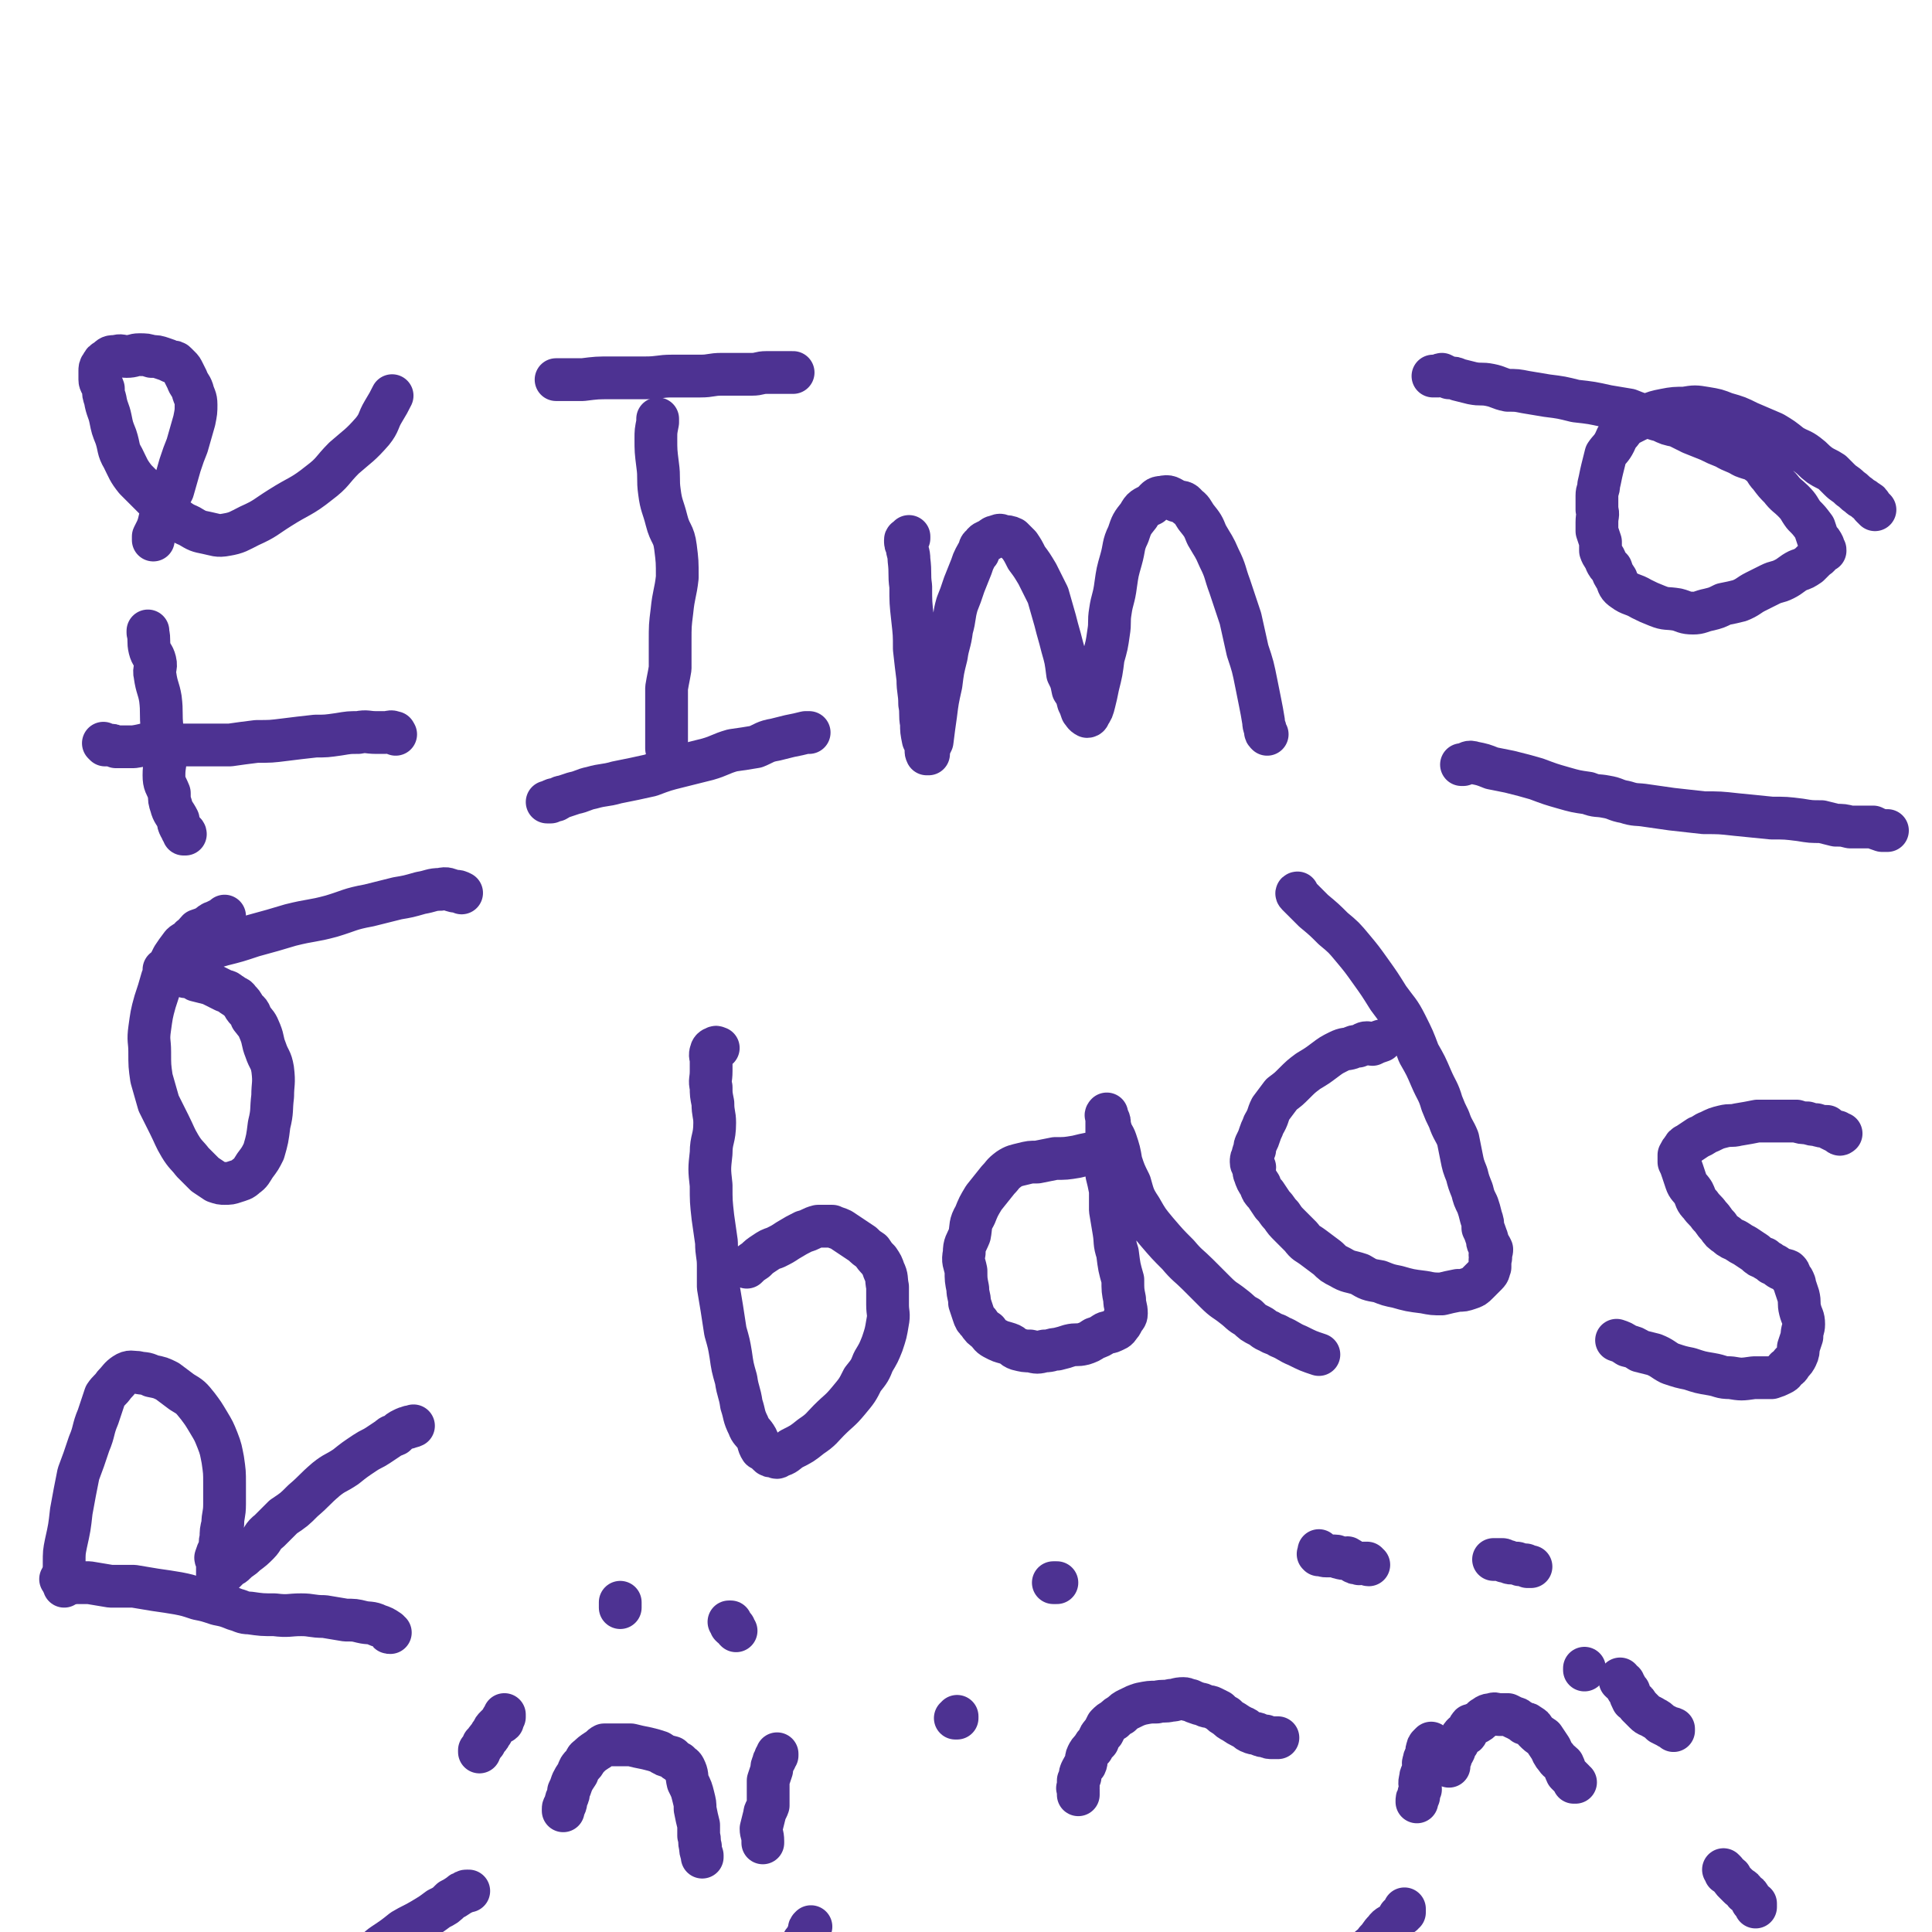 <svg viewBox='0 0 1084 1084' version='1.1' xmlns='http://www.w3.org/2000/svg' xmlns:xlink='http://www.w3.org/1999/xlink'><g fill='none' stroke='#4D3292' stroke-width='24' stroke-linecap='round' stroke-linejoin='round'><path d='M369,235c0,0 0,0 0,0 0,0 0,0 0,0 0,0 0,0 0,0 0,0 0,0 0,0 0,1 0,1 0,2 -1,5 -1,5 -1,9 0,7 0,7 1,15 1,7 0,8 1,15 1,8 2,8 4,16 2,8 4,7 5,15 1,8 1,8 1,17 -1,9 -2,9 -3,19 -1,8 -1,8 -1,17 0,7 0,7 0,15 -1,6 -1,5 -2,11 0,5 0,5 0,10 0,5 0,5 0,10 0,3 0,3 0,7 0,3 0,3 0,6 0,0 0,0 0,1 '/><path d='M312,213c0,0 0,0 0,0 0,0 0,0 0,0 0,0 0,0 0,0 0,0 0,0 0,0 0,0 0,0 0,0 0,0 0,0 1,0 0,0 0,0 0,0 1,0 1,0 3,0 2,0 2,0 4,0 4,0 4,0 7,0 8,-1 8,-1 16,-1 9,0 9,0 19,0 8,0 8,-1 15,-1 8,0 8,0 16,0 6,0 6,-1 12,-1 4,0 4,0 9,0 4,0 4,0 8,0 4,0 4,-1 8,-1 3,0 3,0 6,0 2,0 2,0 4,0 3,0 3,0 5,0 '/><path d='M307,450c0,0 0,0 0,0 0,0 0,0 0,0 0,0 0,0 0,0 0,0 0,0 0,0 1,0 1,0 1,0 1,0 1,0 1,0 1,-1 0,-1 1,-1 1,-1 1,0 2,0 2,-1 2,-2 4,-2 3,-1 3,-1 6,-2 5,-1 5,-2 10,-3 7,-2 7,-1 14,-3 10,-2 10,-2 19,-4 8,-3 8,-3 16,-5 8,-2 8,-2 16,-4 7,-2 7,-3 14,-5 7,-1 7,-1 13,-2 5,-2 5,-3 11,-4 4,-1 4,-1 8,-2 5,-1 5,-1 9,-2 1,0 1,0 2,0 '/><path d='M510,301c0,0 0,0 0,0 0,0 0,0 0,0 0,0 0,0 0,0 0,0 0,0 0,0 0,0 0,0 0,0 0,0 0,0 0,1 -1,1 -2,0 -2,1 0,2 0,2 1,4 0,3 1,3 1,7 1,8 0,8 1,15 0,9 0,9 1,18 1,9 1,9 1,17 1,9 1,9 2,17 0,7 1,7 1,14 1,5 0,6 1,11 0,4 0,4 1,9 1,2 1,2 2,5 0,1 -1,1 0,3 0,0 0,0 1,0 0,0 0,0 0,0 0,-1 0,-1 0,-2 1,-3 1,-3 2,-5 1,-8 1,-8 2,-15 1,-8 1,-8 3,-17 1,-8 1,-8 3,-16 1,-7 2,-7 3,-15 2,-7 1,-7 3,-14 2,-5 2,-5 4,-11 2,-5 2,-5 4,-10 1,-3 1,-3 2,-5 1,-2 1,-2 2,-3 1,-2 0,-3 2,-4 1,-2 2,-2 4,-3 2,-1 2,-2 4,-2 2,-1 2,-1 4,0 2,0 3,0 5,1 2,2 2,2 4,4 2,3 2,3 4,7 3,4 3,4 6,9 3,6 3,6 6,12 2,7 2,7 4,14 2,8 2,7 4,15 2,7 2,7 3,15 2,4 2,4 3,9 2,3 2,3 3,7 1,2 1,2 2,5 1,1 1,2 3,3 0,0 1,0 1,-1 2,-3 2,-3 3,-7 1,-4 1,-4 2,-9 2,-8 2,-8 3,-16 2,-7 2,-7 3,-14 1,-6 0,-6 1,-12 1,-7 2,-7 3,-15 1,-7 1,-7 3,-14 2,-7 1,-8 4,-14 2,-6 2,-6 6,-11 2,-4 3,-4 7,-6 3,-3 3,-4 6,-4 4,-1 4,0 8,2 3,1 4,0 6,3 3,2 3,3 5,6 4,5 4,5 6,10 4,7 4,6 7,13 4,8 3,8 6,16 3,9 3,9 6,18 2,9 2,9 4,18 3,9 3,9 5,19 1,5 1,5 2,10 1,5 1,5 2,11 0,3 1,3 1,5 0,1 0,1 1,2 '/><path d='M403,588c0,0 0,0 0,0 0,0 0,0 0,0 0,0 0,0 0,0 0,0 0,0 0,0 -1,0 -1,-1 -2,0 -1,0 -2,1 -2,2 -1,2 0,3 0,5 0,3 0,3 0,6 0,5 -1,5 0,9 0,4 0,4 1,9 0,6 1,6 1,11 0,9 -2,9 -2,17 -1,9 -1,9 0,18 0,9 0,9 1,18 1,7 1,7 2,14 0,7 1,7 1,13 0,6 0,6 0,12 1,6 1,6 2,12 1,7 1,6 2,13 2,7 2,7 3,13 1,7 1,7 3,14 1,7 2,7 3,14 2,6 1,6 4,12 1,3 2,3 4,6 2,3 1,4 3,7 2,1 2,1 4,3 1,1 1,1 3,1 2,1 2,1 3,0 4,-1 4,-2 7,-4 6,-3 6,-3 11,-7 6,-4 6,-5 10,-9 6,-6 6,-5 11,-11 5,-6 5,-6 8,-12 4,-5 4,-5 6,-10 3,-5 3,-5 5,-10 2,-6 2,-6 3,-12 1,-5 0,-5 0,-10 0,-5 0,-5 0,-10 -1,-5 0,-5 -2,-9 -1,-3 -1,-3 -3,-6 -2,-2 -2,-2 -4,-5 -3,-2 -3,-2 -5,-4 -3,-2 -3,-2 -6,-4 -3,-2 -3,-2 -6,-4 -2,-1 -3,-1 -5,-2 -4,0 -4,0 -8,0 -4,1 -4,2 -8,3 -4,2 -4,2 -9,5 -3,2 -3,2 -7,4 -3,1 -3,1 -6,3 -3,2 -3,2 -5,4 -3,2 -3,2 -5,4 '/><path d='M619,649c0,0 0,0 0,0 0,0 0,0 0,0 0,0 0,0 0,-1 0,0 0,0 0,0 -1,0 -1,1 -2,0 -2,0 -2,-1 -4,-1 -5,1 -5,1 -9,2 -6,1 -6,1 -12,1 -5,1 -5,1 -10,2 -4,0 -4,0 -8,1 -4,1 -5,1 -8,3 -4,3 -3,3 -6,6 -4,5 -4,5 -8,10 -3,5 -3,5 -5,10 -3,5 -2,6 -3,11 -2,5 -3,5 -3,10 -1,5 0,5 1,10 0,5 0,5 1,10 0,4 1,4 1,8 1,3 1,3 2,6 1,3 1,3 3,5 2,3 2,3 5,5 2,3 2,3 6,5 2,1 3,1 6,2 3,1 2,2 5,3 4,1 4,1 7,1 4,1 4,1 8,0 4,0 4,-1 7,-1 4,-1 4,-1 7,-2 4,-1 4,0 8,-1 3,-1 3,-1 6,-3 3,-1 3,-1 6,-3 2,-1 2,0 4,-1 2,-1 3,-1 4,-3 1,-1 1,-1 2,-3 1,-2 2,-2 2,-4 0,-4 -1,-4 -1,-8 -1,-5 -1,-5 -1,-11 -2,-7 -2,-7 -3,-15 -2,-6 -1,-6 -2,-12 -1,-6 -1,-6 -2,-12 0,-5 0,-5 0,-11 -1,-5 -1,-5 -2,-9 0,-4 0,-4 0,-8 -1,-4 0,-4 0,-8 0,-3 0,-3 0,-7 0,-2 0,-2 0,-5 0,-1 0,-1 0,-3 0,0 0,0 0,-1 0,-1 0,-2 0,-2 0,0 -1,1 0,1 0,1 0,1 1,2 1,2 0,2 1,5 1,4 2,4 3,7 2,6 2,6 3,12 2,6 2,6 5,12 2,7 2,8 6,14 4,7 4,7 9,13 6,7 6,7 12,13 5,6 6,6 11,11 5,5 5,5 10,10 5,5 5,4 10,8 4,3 4,4 8,6 3,3 3,3 7,5 2,1 2,2 5,3 3,2 3,1 6,3 5,2 5,3 10,5 6,3 6,3 12,5 '/><path d='M728,501c0,0 0,0 0,0 0,0 0,0 0,0 0,0 0,0 0,0 0,0 0,0 0,0 0,0 -1,0 0,1 0,0 0,0 1,1 4,4 4,4 8,8 6,5 6,5 11,10 6,5 6,5 11,11 5,6 5,6 10,13 5,7 5,7 10,15 5,7 6,7 10,15 4,8 4,8 7,16 4,7 4,7 7,14 3,7 4,7 6,14 2,5 2,5 4,9 2,6 3,6 5,11 1,5 1,5 2,10 1,5 1,5 3,10 1,4 1,4 3,9 1,4 1,4 3,8 1,3 1,3 2,7 1,3 1,3 1,6 1,2 1,2 2,5 1,2 0,2 1,4 1,1 1,1 2,3 0,1 0,1 -1,3 0,1 1,1 0,3 0,2 0,2 0,4 -1,2 0,2 -2,4 -1,1 -1,1 -2,2 -2,2 -2,2 -3,3 -2,2 -2,2 -5,3 -3,1 -3,1 -6,1 -5,1 -5,1 -9,2 -5,0 -5,0 -10,-1 -8,-1 -8,-1 -15,-3 -5,-1 -5,-1 -10,-3 -6,-1 -6,-1 -11,-4 -6,-2 -6,-1 -11,-4 -4,-2 -4,-2 -7,-5 -4,-3 -4,-3 -8,-6 -4,-3 -4,-2 -7,-6 -3,-3 -3,-3 -6,-6 -3,-3 -3,-3 -5,-6 -3,-3 -2,-3 -5,-6 -2,-3 -2,-3 -4,-6 -2,-2 -2,-2 -3,-5 -2,-3 -2,-3 -3,-6 -1,-2 0,-2 0,-4 -1,-2 -2,-1 -2,-3 0,-2 0,-2 1,-3 0,-2 0,-2 1,-4 0,-2 0,-2 1,-4 1,-2 1,-2 2,-5 1,-3 1,-2 2,-5 3,-5 2,-5 4,-9 3,-4 3,-4 6,-8 4,-3 4,-3 7,-6 4,-4 4,-4 8,-7 5,-3 5,-3 9,-6 4,-3 4,-3 8,-5 4,-2 4,-1 7,-2 2,-1 2,-1 4,-1 3,-1 3,-2 5,-2 1,0 2,1 3,1 2,-1 2,-1 5,-2 '/><path d='M537,963c0,0 0,0 0,0 0,0 0,0 0,0 0,0 0,0 0,0 0,0 0,1 0,1 -1,0 -1,0 -1,0 0,0 0,0 0,0 0,0 0,0 0,0 0,0 0,0 0,0 '/><path d='M593,888c0,0 0,0 0,0 0,0 0,0 0,0 0,0 0,0 0,0 0,0 0,0 0,0 -1,0 -1,0 -2,0 0,0 0,0 1,0 '/><path d='M605,1007c0,0 0,0 0,0 0,0 0,0 0,0 0,0 0,0 0,0 0,0 0,0 0,0 0,0 0,0 0,0 0,-1 0,-1 0,-3 0,0 -1,-1 0,-1 0,-2 0,-2 0,-4 1,-1 0,-1 1,-2 0,-2 0,-2 1,-4 1,-2 1,-2 2,-3 1,-2 0,-3 1,-5 1,-2 1,-2 3,-4 1,-2 1,-2 3,-4 1,-3 1,-3 3,-5 1,-2 1,-2 2,-4 2,-2 2,-2 4,-3 2,-2 2,-2 4,-3 2,-2 2,-2 4,-3 4,-2 4,-2 7,-3 5,-1 5,-1 9,-1 4,-1 4,0 8,-1 3,0 3,-1 7,-1 2,0 2,1 4,1 2,1 2,1 5,2 1,0 1,0 3,1 2,1 2,0 4,1 2,1 2,1 4,2 2,2 2,2 4,3 2,2 2,2 4,3 3,2 3,2 5,3 3,1 2,2 5,3 2,1 2,0 4,1 2,1 2,1 4,1 2,1 2,1 4,1 1,0 1,0 3,0 '/><path d='M34,886c0,0 0,0 0,0 0,0 0,0 0,0 0,0 0,0 0,0 0,0 0,0 0,0 0,0 0,0 0,0 1,0 1,0 1,0 1,0 1,0 2,0 1,1 0,1 1,1 2,1 2,1 4,1 4,0 4,0 8,0 6,1 6,1 12,2 6,0 6,0 13,0 6,1 6,1 12,2 7,1 7,1 13,2 5,1 5,1 11,3 5,1 5,1 11,3 5,1 5,1 10,3 4,1 4,2 8,2 7,1 7,1 14,1 8,1 8,0 15,0 6,0 6,1 13,1 6,1 6,1 12,2 5,0 5,0 9,1 4,1 5,0 9,2 3,1 3,1 6,3 0,1 0,1 1,1 '/><path d='M36,890c0,0 0,0 0,0 0,0 0,0 0,0 0,0 0,0 0,0 0,0 0,0 0,0 0,0 0,0 0,0 0,-1 0,-1 0,-2 0,-1 0,-1 0,-3 0,-4 0,-4 0,-8 0,-6 0,-6 1,-11 2,-9 2,-9 3,-18 2,-11 2,-11 4,-21 3,-8 3,-8 6,-17 3,-7 2,-8 5,-15 2,-6 2,-6 4,-12 2,-3 3,-3 5,-6 3,-3 3,-4 6,-6 3,-2 4,-1 7,-1 4,1 4,0 8,2 5,1 5,1 9,3 4,3 4,3 8,6 5,3 5,3 9,8 3,4 3,4 6,9 3,5 3,5 5,10 2,5 2,6 3,11 1,7 1,7 1,13 0,6 0,6 0,12 0,6 -1,6 -1,11 -1,4 -1,4 -1,8 -1,3 0,3 -1,6 -1,2 -1,2 -2,5 0,1 1,1 1,3 0,1 0,1 0,3 0,1 0,1 0,1 0,1 0,1 0,1 0,1 0,1 0,2 0,0 0,0 0,0 0,0 1,0 1,0 1,0 1,0 2,-1 1,-1 1,-1 3,-3 2,-2 2,-1 4,-3 3,-3 3,-2 6,-5 4,-3 4,-3 7,-6 3,-3 2,-4 6,-7 4,-4 4,-4 8,-8 6,-4 6,-4 11,-9 7,-6 6,-6 13,-12 5,-4 5,-3 11,-7 5,-4 5,-4 11,-8 3,-2 4,-2 7,-4 3,-2 3,-2 6,-4 2,-2 2,-1 4,-2 2,-2 2,-2 4,-3 2,-1 2,-1 3,-1 1,-1 1,0 3,-1 '/><path d='M126,514c0,0 0,0 0,0 0,0 0,0 0,0 0,0 0,0 0,0 0,0 0,0 0,1 0,0 -1,0 -1,0 -2,1 -2,1 -4,2 -3,1 -2,1 -5,3 -2,1 -2,1 -5,2 -2,2 -2,3 -4,4 -2,3 -3,2 -5,4 -3,4 -3,4 -5,7 -3,6 -3,6 -6,12 -2,7 -2,7 -4,13 -2,7 -2,8 -3,15 -1,7 0,7 0,13 0,8 0,8 1,15 2,7 2,7 4,14 3,6 3,6 6,12 3,6 3,7 6,12 3,5 4,5 7,9 4,4 4,4 7,7 3,2 3,2 6,4 3,1 3,1 5,1 3,0 3,0 6,-1 3,-1 4,-1 6,-3 3,-2 3,-3 5,-6 3,-4 3,-4 5,-8 2,-7 2,-7 3,-15 2,-8 1,-8 2,-16 0,-7 1,-7 0,-15 -1,-6 -2,-5 -4,-11 -2,-5 -1,-5 -3,-10 -2,-5 -2,-4 -5,-8 -1,-4 -2,-3 -4,-6 -1,-2 -1,-2 -3,-4 -1,-2 -2,-1 -4,-3 -2,-1 -2,-2 -4,-2 -4,-2 -4,-2 -8,-4 -4,-1 -4,-1 -8,-2 -3,-2 -3,-2 -6,-2 -3,-1 -3,-1 -6,-2 -1,0 -1,0 -3,0 -1,-1 -2,-1 -3,-2 0,0 1,0 1,0 1,-1 1,-1 2,-2 3,-1 3,-1 6,-2 5,-3 5,-3 11,-5 6,-3 6,-3 13,-5 8,-2 8,-2 17,-5 11,-3 11,-3 21,-6 12,-3 12,-2 23,-5 10,-3 10,-4 21,-6 8,-2 8,-2 16,-4 6,-1 6,-1 13,-3 6,-1 6,-2 11,-2 4,-1 4,0 8,1 2,0 2,0 4,1 '/><path d='M58,417c0,0 0,0 0,0 0,0 0,0 0,0 0,0 0,0 0,0 0,0 0,0 0,0 0,0 0,0 0,0 0,0 0,0 1,1 0,0 0,0 1,0 3,0 3,0 5,1 5,0 5,0 10,0 7,-1 7,-2 13,-2 7,0 7,1 14,1 8,0 8,0 16,0 5,0 5,0 11,0 7,-1 7,-1 15,-2 8,0 8,0 16,-1 8,-1 8,-1 17,-2 6,0 6,0 13,-1 6,-1 6,-1 11,-1 5,-1 5,0 10,0 3,0 3,0 5,0 3,0 3,-1 5,0 1,0 0,0 1,1 '/><path d='M103,468c0,0 0,0 0,0 0,0 0,0 0,0 0,0 0,0 0,0 0,0 1,0 1,0 0,-1 -1,-1 -2,-2 0,-1 0,-1 -1,-2 -1,-2 -1,-2 -1,-4 -2,-4 -3,-4 -4,-8 -1,-3 -1,-3 -1,-7 -2,-5 -3,-5 -3,-10 0,-6 1,-6 1,-13 0,-7 -1,-7 -2,-13 -1,-9 0,-9 -1,-17 -1,-6 -2,-6 -3,-13 -1,-4 1,-4 0,-8 -1,-4 -2,-3 -3,-7 -1,-4 0,-5 -1,-9 0,-1 0,-1 0,-1 '/><path d='M86,303c0,0 0,0 0,0 0,0 0,0 0,0 0,0 0,0 0,0 0,0 0,0 0,0 0,0 0,0 0,0 0,0 0,0 0,0 0,-1 0,-1 0,-2 1,-2 1,-2 2,-4 2,-5 1,-5 3,-9 2,-7 3,-7 6,-13 2,-7 2,-7 4,-14 2,-6 2,-6 4,-11 2,-7 2,-7 4,-14 1,-5 1,-5 1,-9 0,-4 -1,-4 -2,-8 -1,-3 -2,-3 -3,-6 -1,-2 -1,-2 -2,-4 -1,-2 -1,-2 -2,-3 -1,-1 -1,-1 -2,-2 -1,-1 -1,-1 -3,-1 -2,-1 -2,-1 -5,-2 -3,-1 -3,-1 -6,-1 -3,-1 -3,-1 -7,-1 -3,0 -3,1 -7,1 -3,0 -3,-1 -6,0 -3,0 -3,0 -5,2 -2,1 -2,1 -3,3 -1,1 -1,2 -1,3 0,2 0,3 0,5 0,2 1,2 2,5 0,3 0,3 1,6 1,6 2,6 3,11 1,5 1,5 3,10 2,6 1,7 4,12 3,6 3,7 7,12 5,5 5,5 10,10 5,5 5,5 10,10 5,3 5,4 10,6 5,3 5,3 10,4 5,1 6,2 11,1 6,-1 7,-2 13,-5 9,-4 9,-5 17,-10 11,-7 12,-6 22,-14 8,-6 7,-7 14,-14 8,-7 9,-7 16,-15 4,-5 3,-6 6,-11 3,-5 3,-5 5,-9 '/><path d='M1052,286c0,0 0,0 0,0 0,0 0,0 0,0 0,0 0,0 0,0 -1,-1 -1,-1 -2,-2 -1,-2 -1,-2 -3,-3 -2,-2 -2,-1 -4,-3 -3,-2 -2,-2 -5,-4 -3,-3 -3,-2 -6,-5 -2,-2 -2,-2 -4,-4 -3,-2 -4,-2 -7,-4 -4,-3 -3,-3 -7,-6 -4,-3 -4,-2 -9,-5 -5,-4 -5,-4 -10,-7 -7,-3 -7,-3 -14,-6 -6,-3 -6,-3 -13,-5 -5,-2 -5,-2 -11,-3 -6,-1 -6,-1 -12,0 -5,0 -6,0 -11,1 -5,1 -5,1 -10,3 -4,2 -4,2 -8,4 -4,2 -4,2 -7,6 -2,2 -2,3 -3,5 -2,4 -3,4 -5,7 -1,4 -1,4 -2,8 -1,4 -1,5 -2,9 0,3 -1,3 -1,6 0,4 0,4 0,8 1,3 0,3 0,7 0,2 0,2 0,5 1,3 1,3 2,6 0,3 0,3 0,5 1,3 2,3 3,6 1,2 1,2 3,4 1,3 1,3 3,6 1,3 1,4 4,6 4,3 5,2 10,5 4,2 4,2 9,4 5,2 5,1 11,2 4,1 4,2 9,2 4,0 4,-1 9,-2 4,-1 4,-1 8,-3 5,-1 5,-1 9,-2 5,-2 5,-3 9,-5 4,-2 4,-2 8,-4 4,-2 4,-1 8,-3 4,-2 4,-3 8,-5 3,-1 3,-1 6,-3 2,-2 2,-2 4,-4 2,-1 2,-2 3,-3 1,-1 1,-1 2,-1 0,-1 0,-1 -1,-1 0,0 0,0 0,0 0,-1 0,-1 0,-2 -1,-2 -1,-2 -3,-4 -1,-3 -1,-3 -2,-6 -3,-4 -3,-4 -6,-7 -3,-4 -2,-4 -6,-8 -3,-3 -4,-3 -7,-7 -3,-3 -3,-3 -6,-7 -3,-3 -2,-4 -6,-7 -4,-3 -4,-2 -9,-4 -5,-3 -5,-2 -10,-5 -5,-2 -5,-2 -9,-4 -5,-2 -5,-2 -10,-4 -4,-2 -4,-2 -8,-4 -5,-1 -5,-1 -9,-3 -4,-1 -4,-1 -9,-3 -4,-1 -4,-1 -9,-3 -6,-1 -6,-1 -12,-2 -9,-2 -9,-2 -18,-3 -8,-2 -8,-2 -16,-3 -6,-1 -6,-1 -12,-2 -5,-1 -5,-1 -10,-1 -5,-1 -5,-2 -10,-3 -5,-1 -5,0 -10,-1 -4,-1 -4,-1 -8,-2 -2,-1 -2,-1 -5,-1 -2,-1 -2,-1 -4,-2 -1,0 -1,1 -2,1 -2,0 -2,0 -3,0 '/><path d='M1059,466c0,0 0,0 0,0 0,0 0,0 0,0 0,0 0,0 0,0 0,0 0,0 0,0 0,0 0,0 -1,0 -1,0 -1,0 -2,0 -3,-1 -3,-1 -5,-2 -3,0 -3,0 -6,0 -4,0 -4,0 -7,0 -4,-1 -4,-1 -8,-1 -4,-1 -4,-1 -8,-2 -6,0 -6,0 -12,-1 -8,-1 -8,-1 -16,-1 -10,-1 -10,-1 -20,-2 -9,-1 -9,-1 -18,-1 -9,-1 -9,-1 -18,-2 -7,-1 -7,-1 -14,-2 -6,-1 -6,0 -12,-2 -6,-1 -5,-2 -11,-3 -5,-1 -5,0 -10,-2 -7,-1 -7,-1 -14,-3 -7,-2 -7,-2 -15,-5 -7,-2 -7,-2 -15,-4 -5,-1 -5,-1 -10,-2 -5,-2 -5,-2 -10,-3 -3,-1 -3,0 -6,1 0,0 0,0 -1,0 '/><path d='M1033,636c0,0 0,0 0,0 0,0 0,0 0,0 0,0 0,0 0,0 0,0 0,0 0,0 0,0 0,0 0,0 0,0 0,0 0,0 0,0 0,0 0,0 0,0 -1,1 -1,0 -1,0 0,0 -1,-1 0,0 0,0 0,0 -1,0 -1,0 -3,-1 -2,-1 -2,-1 -3,-2 -3,0 -3,0 -6,-1 -2,0 -2,0 -5,-1 -3,0 -3,0 -6,-1 -3,0 -3,0 -6,0 -3,0 -3,0 -7,0 -5,0 -5,0 -9,0 -5,1 -5,1 -11,2 -4,1 -4,0 -8,1 -4,1 -4,1 -8,3 -3,1 -3,2 -6,3 -3,2 -3,2 -6,4 -2,1 -2,1 -3,3 -1,1 -1,1 -2,3 0,2 0,2 0,4 1,2 1,2 2,5 1,3 1,3 2,6 1,3 2,3 4,6 2,4 1,4 4,7 2,3 3,3 5,6 3,3 2,3 5,6 2,3 2,3 5,5 2,2 3,2 5,3 3,2 3,2 5,3 3,2 3,2 6,4 2,2 2,2 5,3 2,2 2,1 4,3 3,1 3,2 5,3 2,1 2,0 4,1 1,1 1,1 1,2 1,2 1,2 2,3 1,2 1,2 1,3 1,3 1,3 2,6 1,4 0,4 1,8 1,4 2,4 2,8 0,3 -1,3 -1,7 -1,3 -1,3 -2,6 0,2 0,3 -1,5 -1,2 -1,2 -3,4 -1,2 -1,2 -3,3 -1,2 -1,2 -3,3 -2,1 -2,1 -5,2 -5,0 -5,0 -10,0 -7,1 -7,1 -13,0 -6,0 -5,-1 -11,-2 -6,-1 -6,-1 -12,-3 -5,-1 -5,-1 -11,-3 -4,-2 -4,-3 -9,-5 -4,-1 -4,-1 -8,-2 -3,-2 -3,-2 -7,-3 -3,-2 -3,-2 -6,-3 '/><path d='M889,936c0,0 0,0 0,0 0,0 0,0 0,0 0,0 0,0 0,0 0,0 0,0 0,0 0,1 0,1 0,1 0,0 0,0 0,0 '/><path d='M740,870c0,0 0,0 0,0 0,0 0,0 0,0 0,0 0,0 0,0 0,1 0,1 0,1 0,0 0,0 0,0 0,0 0,0 0,0 0,1 -1,1 0,1 0,1 0,0 1,0 2,1 2,1 3,1 3,0 3,0 5,0 2,0 1,1 3,1 2,1 2,0 4,0 2,1 1,1 3,2 1,1 1,1 3,1 1,1 1,0 3,0 1,0 1,0 2,0 0,0 0,1 1,1 '/><path d='M838,875c0,0 0,0 0,0 0,0 0,0 0,0 0,0 0,0 0,0 1,0 1,0 2,0 1,0 1,0 2,0 0,0 0,0 1,0 1,0 1,1 1,1 1,0 1,0 2,0 1,1 1,1 2,1 2,0 2,0 3,0 1,0 1,1 2,1 1,0 1,0 2,0 0,0 0,0 1,0 1,1 1,1 1,1 1,0 1,0 2,0 '/><path d='M813,991c0,0 0,0 0,0 0,0 0,0 0,0 0,0 0,0 0,0 0,0 0,0 0,0 0,0 0,0 0,0 0,0 0,0 0,0 0,-1 0,-1 0,-1 0,-1 0,-1 0,-1 0,-1 0,-1 0,-1 1,-1 1,-1 1,-3 1,-1 1,-1 2,-3 0,0 0,-1 0,-1 1,-2 1,-2 2,-3 0,-1 0,-1 1,-2 1,-2 1,-2 2,-3 0,0 0,1 1,0 1,0 1,-1 1,-2 1,-1 1,-2 2,-3 0,0 1,0 1,0 1,0 1,-1 2,-1 2,-1 2,-1 4,-3 2,-1 2,-2 5,-2 2,-1 2,0 4,0 3,0 3,0 5,0 2,1 2,1 4,2 1,0 1,0 2,1 2,1 2,1 3,2 2,0 2,0 3,1 2,1 2,1 3,3 2,2 2,2 5,4 2,3 2,3 4,6 1,2 1,3 3,5 1,2 2,2 4,4 1,2 1,3 2,5 1,1 1,1 2,2 1,1 1,1 2,2 0,0 0,0 0,1 0,0 0,0 0,0 1,0 1,0 1,0 0,0 0,0 0,0 '/><path d='M909,942c0,0 0,0 0,0 0,0 0,0 0,0 0,0 0,0 0,0 0,1 0,1 0,1 0,0 0,0 0,0 1,1 1,1 2,1 0,1 0,1 1,2 1,2 1,2 2,3 1,3 1,3 2,5 2,1 2,1 3,3 2,2 2,2 4,4 2,2 2,1 5,3 2,1 2,1 4,3 2,1 2,1 4,2 1,1 1,0 3,1 0,1 0,1 0,1 '/><path d='M967,1049c0,0 0,0 0,0 0,0 0,0 0,0 0,0 0,0 0,0 0,0 0,0 0,0 0,0 0,0 0,0 0,0 0,0 0,0 0,0 0,0 0,0 0,0 0,0 0,0 1,1 1,1 1,1 0,1 0,1 0,1 1,1 2,1 3,2 1,2 1,2 2,3 2,2 2,2 3,3 2,1 2,1 3,3 2,1 2,1 3,3 1,1 1,1 1,2 1,1 1,1 2,1 0,1 0,1 0,2 0,0 0,0 0,0 '/><path d='M803,978c0,0 0,0 0,0 0,0 0,0 0,0 0,0 0,0 0,0 0,0 0,0 0,0 0,0 0,0 0,0 0,0 0,0 0,0 0,0 0,0 0,0 -1,1 -1,1 -1,1 0,0 0,0 0,0 -1,1 -1,1 -1,2 -1,1 0,2 0,3 -1,2 -2,2 -2,4 -1,2 0,2 0,5 -1,3 -2,2 -2,5 -1,3 0,3 0,6 -1,2 -1,2 -1,4 -1,1 -1,1 -1,3 0,0 0,0 0,0 '/><path d='M788,1071c0,0 0,0 0,0 0,0 0,0 0,0 0,0 0,0 0,0 0,0 0,0 0,0 0,0 0,0 0,0 0,0 0,0 0,0 0,1 0,1 0,1 0,0 0,0 0,0 0,0 0,0 0,0 0,1 0,1 0,1 -1,1 -1,0 -1,1 -1,0 -1,0 -2,1 -1,2 -1,2 -2,3 -3,3 -4,2 -6,5 -3,3 -2,3 -5,6 -2,3 -2,2 -5,5 -2,3 -2,3 -4,6 -2,2 -2,2 -4,4 -1,2 -1,3 -3,5 -1,1 -1,1 -2,2 -2,1 -1,2 -3,3 0,1 0,1 -1,2 '/><path d='M348,899c0,0 0,0 0,0 0,0 0,0 0,0 0,0 0,0 0,0 0,0 0,0 0,0 0,0 0,0 0,0 0,1 0,1 0,2 0,0 0,0 0,0 0,1 0,1 0,1 0,0 0,0 0,0 0,0 0,0 0,0 0,0 0,0 0,0 '/><path d='M409,910c0,0 0,0 0,0 0,0 0,0 0,0 0,0 0,0 0,0 0,0 0,0 0,0 0,0 0,0 0,0 0,0 0,0 0,0 0,0 0,0 0,0 0,0 0,0 0,0 0,0 0,0 0,0 0,0 0,0 0,0 0,0 1,0 1,0 0,1 0,1 0,2 1,1 1,1 2,1 0,1 0,1 1,2 '/><path d='M316,1016c0,0 0,0 0,0 0,0 0,0 0,0 0,0 0,0 0,0 0,-1 0,-1 0,-1 0,-1 0,-1 1,-2 1,-2 0,-2 1,-4 1,-2 1,-2 1,-4 1,-2 1,-2 2,-5 1,-2 1,-2 3,-5 1,-3 1,-3 3,-5 2,-2 1,-3 3,-4 2,-2 2,-2 5,-4 2,-1 2,-2 4,-3 3,0 3,0 6,0 4,0 4,0 9,0 4,1 4,1 9,2 4,1 4,1 7,2 3,2 3,2 7,3 2,2 2,2 4,3 1,2 2,1 3,3 2,4 1,4 2,8 2,4 2,4 3,8 1,4 1,4 1,7 1,5 1,5 2,9 0,3 0,3 0,6 1,3 0,3 1,6 0,2 0,2 1,5 0,0 0,0 0,1 '/><path d='M436,984c0,0 0,0 0,0 0,0 0,0 0,0 0,0 0,0 0,0 0,0 0,0 0,0 0,0 0,0 0,0 0,0 0,0 0,0 0,0 0,0 0,0 0,1 0,1 0,1 0,0 0,0 0,0 -1,1 -1,1 -1,1 0,1 0,1 0,1 -1,1 -1,1 -1,2 -1,2 -1,2 -1,4 -1,3 -1,3 -2,6 0,4 0,4 0,8 0,3 0,3 0,6 -1,3 -2,3 -2,5 -1,4 -1,4 -2,8 0,3 1,3 1,7 0,0 0,0 0,1 '/><path d='M455,1081c0,0 0,0 0,0 0,0 0,0 0,0 0,0 0,0 0,0 0,0 0,0 0,0 0,0 0,0 0,0 0,0 0,0 0,0 0,0 0,0 0,0 -1,1 -1,1 -1,2 0,1 0,1 0,1 -1,1 -1,2 -1,3 -1,2 -2,1 -3,4 -1,2 0,2 -1,4 -1,2 -1,2 -1,5 -1,2 -1,2 -2,5 -1,2 -1,2 -2,4 0,0 0,0 0,0 '/><path d='M283,962c0,0 0,0 0,0 0,0 0,0 0,0 0,0 0,0 0,0 0,0 0,0 0,0 0,0 0,0 0,0 0,1 0,1 0,1 0,1 0,0 0,0 -1,1 -1,1 -1,1 -1,1 0,1 0,2 -1,1 -1,0 -2,1 -1,1 -1,1 -2,2 -1,1 -1,1 -2,3 -1,1 -1,2 -2,3 -1,1 -1,1 -2,3 -1,1 -1,0 -1,1 -1,2 -1,2 -2,3 0,1 0,1 0,1 '/><path d='M263,1061c0,0 0,0 0,0 0,0 0,0 0,0 0,0 0,0 0,0 0,0 0,0 0,0 0,0 0,0 0,0 0,0 0,0 0,0 0,0 0,0 0,0 -1,0 -1,0 -1,0 0,0 0,0 0,0 -1,0 -1,0 -2,1 -1,0 -1,0 -2,1 -3,2 -3,2 -5,3 -3,3 -3,3 -7,5 -4,3 -4,3 -9,6 -5,3 -6,3 -11,6 -5,4 -5,4 -11,8 -3,2 -3,3 -7,5 -3,2 -4,2 -7,5 -3,2 -3,2 -5,5 -2,2 -2,2 -4,4 '/></g>
</svg>